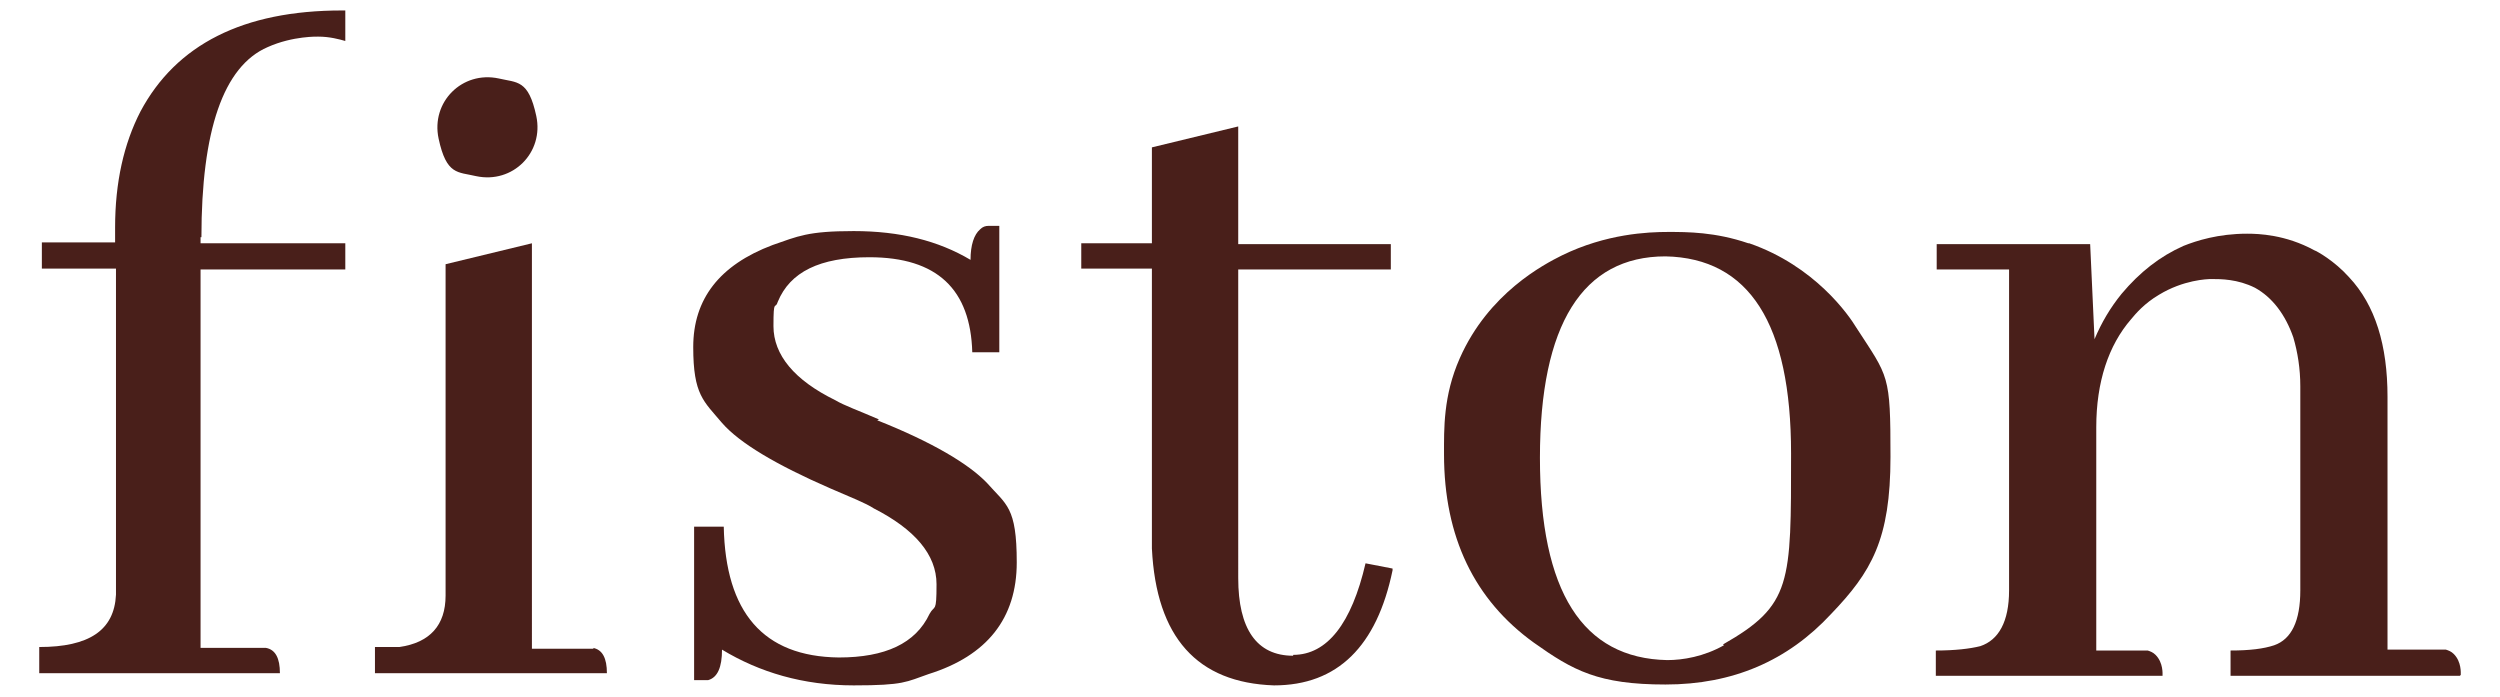 <svg viewBox="0 0 286.7 79.9" version="1.1" xmlns="http://www.w3.org/2000/svg" data-name="Calque 2" id="Calque_2">
  <defs>
    <style>
      .cls-1 {
        fill: #491f1a;
        stroke-width: 0px;
      }
    </style>
  </defs>
  <path d="M287.5,77" class="cls-1"></path>
  <g>
    <path d="M100.8,48.1c-2.3-1-4-1.6-5-2.2-4.7-2.3-7.1-5.2-7.1-8.5s.2-1.8.5-2.8c1.4-3.4,4.8-5.1,10.5-5.1,7.8,0,11.6,3.7,11.8,10.9h3.1v-14.5c-.5,0-.8,0-1.2,0s-.7.1-1,.4c-.7.6-1.1,1.8-1.1,3.5-3.7-2.2-8.1-3.3-13.4-3.3s-6.4.6-9.3,1.6c-6.1,2.3-9.1,6.2-9.1,11.7s1.2,6.2,3.3,8.7c2,2.3,6.2,4.8,12.4,7.5,2.3,1,4.1,1.7,5,2.3,4.7,2.4,7.2,5.3,7.2,8.7s-.2,2.3-.8,3.4c-1.6,3.4-5.1,5-10.4,5-8.7-.1-13-5.2-13.2-15h-3.4v17.6c.7,0,1.2,0,1.6,0,1.1-.3,1.6-1.5,1.6-3.5,4.3,2.6,9.3,4.1,15.1,4.1s6-.4,8.6-1.3c6.7-2.1,10.1-6.4,10.1-12.8s-1.2-6.6-3.4-9.1c-2.1-2.2-6.3-4.7-12.6-7.2Z" class="cls-1"></path>
    <path d="M148.3,75.2c-4.2,0-6.3-3.1-6.3-8.9V30.9h17.5v-2.9h-17.5v-13.5l-9.9,2.4v11h-8.1v2.9h8.1v32.1c.5,10.2,5.2,15.4,14,15.7,7.3,0,11.8-4.5,13.6-13.2v-.2l-3.1-.6c-1.6,6.9-4.4,10.5-8.3,10.5Z" class="cls-1"></path>
    <path d="M200.5,27.9c-3.8-1.3-7-1.3-9.2-1.3-2.3,0-7.1.2-12.2,2.7-2,1-8.4,4.3-11.7,11.8-1.9,4.3-1.8,8.1-1.8,11,0,9.5,3.5,16.7,10.3,21.6,4.5,3.2,7.4,4.8,15.1,4.8s14-2.7,19-8.1c4.6-4.8,6.8-8.5,6.8-18s-.2-9.1-3.9-14.8c-.9-1.5-4.8-7.1-12.3-9.7ZM197.7,74c-2.3,1.3-4.7,1.7-6.5,1.7-9.7-.2-14.6-7.8-14.6-23.2,0-15.3,4.9-23.1,14.4-23.1,9.6.2,14.4,7.7,14.4,22.6s.1,17.4-7.8,21.9Z" class="cls-1"></path>
    <path d="M282.2,77.4c0-.2.1-1.5-.8-2.4-.3-.3-.6-.4-.9-.5-.3,0-.7,0-1.2,0h-5.5v-29c0-5.9-1.4-10.5-4.4-13.7-1.7-1.9-3.7-3-4-3.1-3.3-1.8-6.4-1.9-7.7-1.9-3.3,0-5.8.8-7.3,1.4-2.7,1.2-5,3-7.1,5.5-1.3,1.6-2.3,3.3-3.1,5.2l-.5-10.9h-17.6v2.9h8.3v36.8c0,3.6-1.2,5.7-3.3,6.4-1.2.3-2.9.5-5.1.5v2.9h26c0-.2.1-1.5-.8-2.4-.3-.3-.6-.4-.9-.5-.3,0-.7,0-1.2,0h-4.7v-25.6c0-5.2,1.4-9.4,4-12.4.5-.6,1.5-1.8,3.2-2.8,2.8-1.7,5.5-1.8,6-1.8,1.1,0,3,0,5,1,2,1.1,3.5,3.1,4.4,5.7.5,1.7.8,3.6.8,5.6v23.4c0,3.5-1,5.6-3,6.3-1.2.4-2.8.6-5,.6v2.9h26.3,0Z" class="cls-1"></path>
    <path d="M23.1,27.2c0-12.2,2.5-19.6,7.6-21.8,2.9-1.3,5.8-1.2,5.8-1.2,1.3,0,2.4.3,3.1.5V1.2h-.4c-11.3,0-19,3.9-23.1,11.6-1.9,3.7-2.9,8.1-2.9,13.3v1.7H4.8v3h8.5v37.4c-.2,4.1-3.1,6-8.8,6v3h27.6c0-1.7-.5-2.7-1.6-2.9-.4,0-.8,0-1.3,0h-6.2V30.9h16.6v-3h-16.6v-.7Z" class="cls-1"></path>
    <path d="M68.1,74.4c-.4,0-.8,0-1.3,0h-5.8V27.9l-9.9,2.4v38c0,3.4-1.8,5.4-5.3,5.9-.9,0-1.7,0-2.8,0v3h26.6c0-1.7-.5-2.7-1.6-2.9Z" class="cls-1"></path>
    <path d="M54.6,20.2c4.2.9,7.8-2.7,6.9-6.9s-2.2-3.8-4.3-4.3c-4.2-.9-7.8,2.7-6.9,6.9s2.2,3.8,4.3,4.3Z" class="cls-1"></path>
  </g>
</svg>